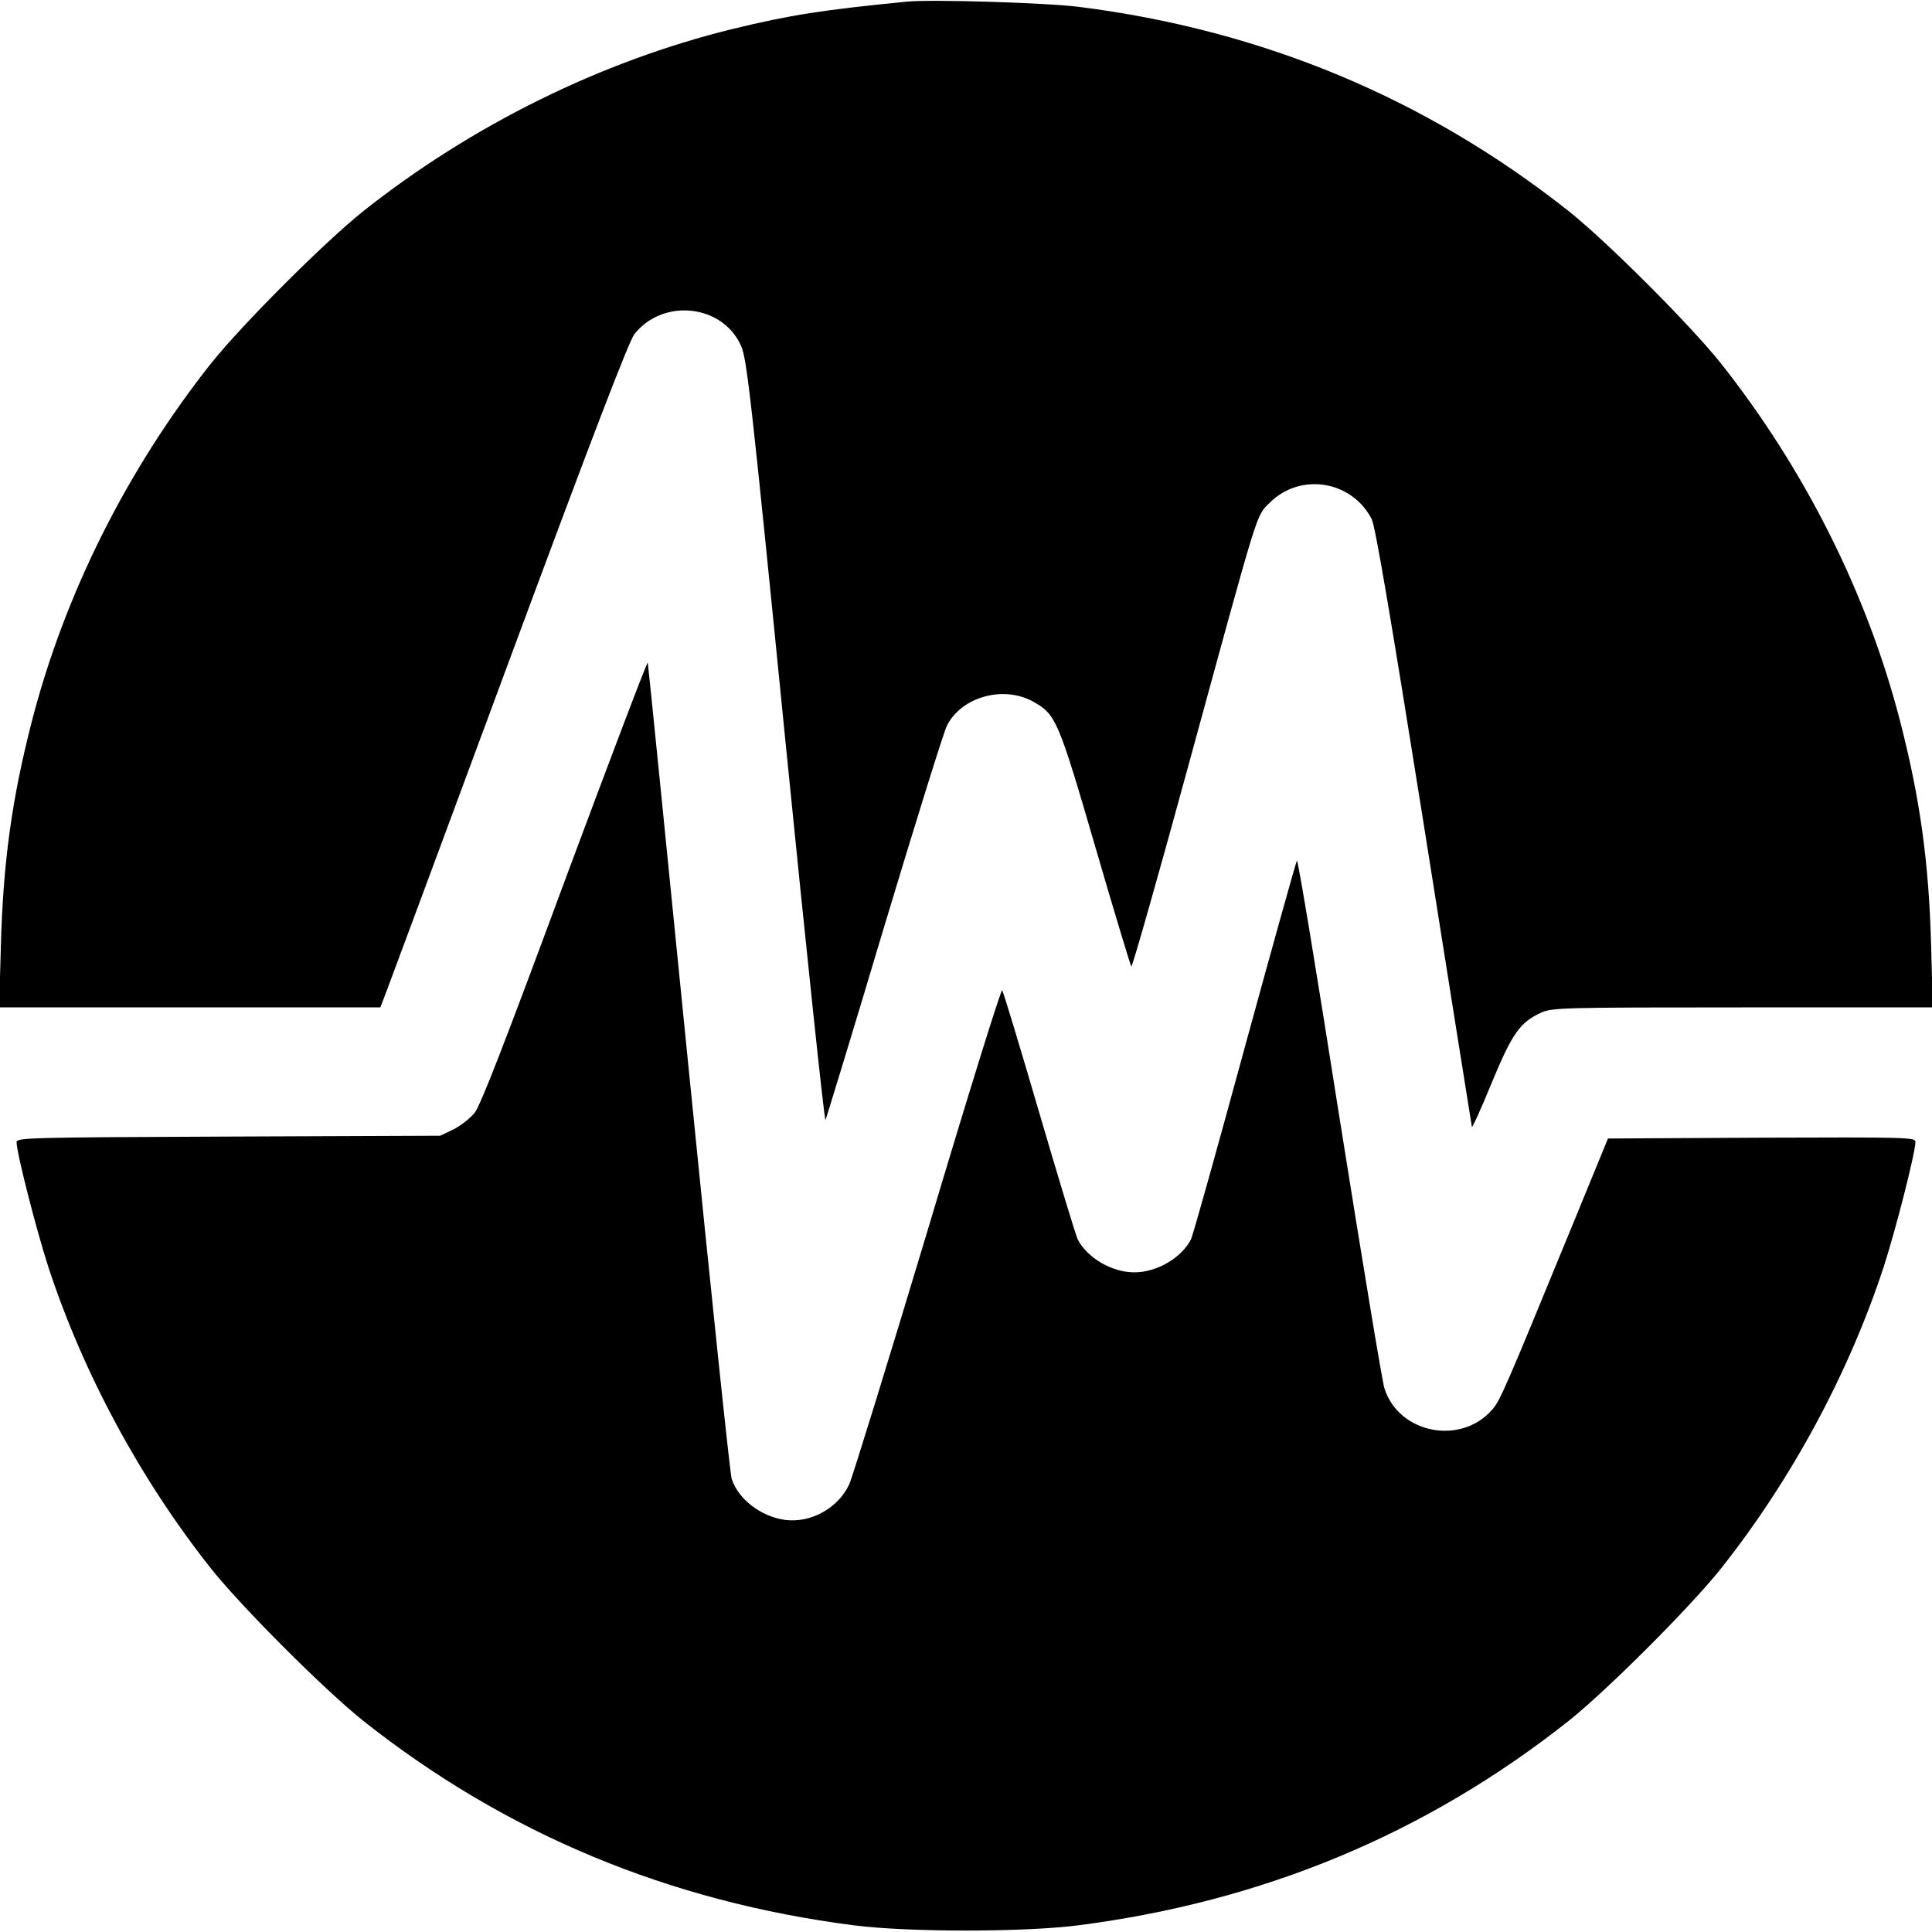 <?xml version="1.0" standalone="no"?>
<!DOCTYPE svg PUBLIC "-//W3C//DTD SVG 20010904//EN"
 "http://www.w3.org/TR/2001/REC-SVG-20010904/DTD/svg10.dtd">
<svg version="1.0" xmlns="http://www.w3.org/2000/svg"
 width="700pt" height="700pt" viewBox="0 0 700 700"
 preserveAspectRatio="xMidYMid meet">
<g transform="translate(0,700) scale(0.1,-0.1)"
fill="#000000" stroke="none">
<path d="M3285 6994 c-305 -30 -421 -48 -631 -99 -476 -117 -944 -348 -1339
-661 -141 -113 -436 -408 -549 -549 -305 -385 -532 -837 -651 -1300 -72 -280
-104 -510 -112 -817 l-6 -218 691 0 690 0 26 68 c14 37 215 578 446 1202 297
801 429 1145 449 1170 105 131 319 107 386 -43 21 -47 36 -179 161 -1435 76
-760 141 -1377 145 -1370 3 7 100 323 213 702 114 379 216 706 227 727 53 105
206 147 314 86 81 -46 90 -67 224 -527 68 -234 127 -428 130 -432 3 -4 98 329
210 740 256 936 241 890 292 941 111 110 297 80 369 -60 13 -25 69 -355 190
-1115 94 -593 172 -1083 173 -1087 1 -5 34 67 71 158 75 181 103 221 180 256
39 18 80 19 730 19 l689 0 -6 218 c-8 307 -40 537 -112 817 -119 463 -346 915
-651 1300 -113 141 -408 436 -549 549 -515 408 -1109 657 -1775 741 -117 15
-536 28 -625 19z"/>
<path d="M2046 3808 c-216 -584 -306 -816 -327 -841 -16 -19 -50 -46 -76 -59
l-48 -23 -767 -3 c-718 -3 -768 -4 -768 -20 0 -38 71 -316 115 -452 126 -385
334 -771 591 -1095 113 -141 408 -436 549 -549 516 -409 1108 -656 1780 -742
196 -25 614 -25 810 0 672 86 1264 333 1780 742 141 113 436 408 549 549 257
324 465 710 591 1095 44 136 115 414 115 453 0 16 -31 17 -557 15 l-557 -3
-123 -300 c-251 -611 -267 -649 -297 -683 -114 -130 -338 -86 -390 78 -8 25
-81 467 -163 982 -81 516 -150 934 -154 930 -3 -4 -88 -308 -189 -677 -100
-368 -188 -682 -195 -696 -35 -67 -124 -119 -205 -119 -81 0 -170 52 -205 119
-7 14 -70 222 -140 461 -70 239 -130 438 -134 442 -4 5 -126 -387 -270 -870
-145 -482 -273 -896 -284 -920 -40 -86 -139 -141 -232 -129 -88 12 -170 75
-194 149 -6 18 -76 688 -156 1488 -80 800 -146 1461 -148 1469 -1 8 -136 -348
-301 -791z"/>
</g>
</svg>
